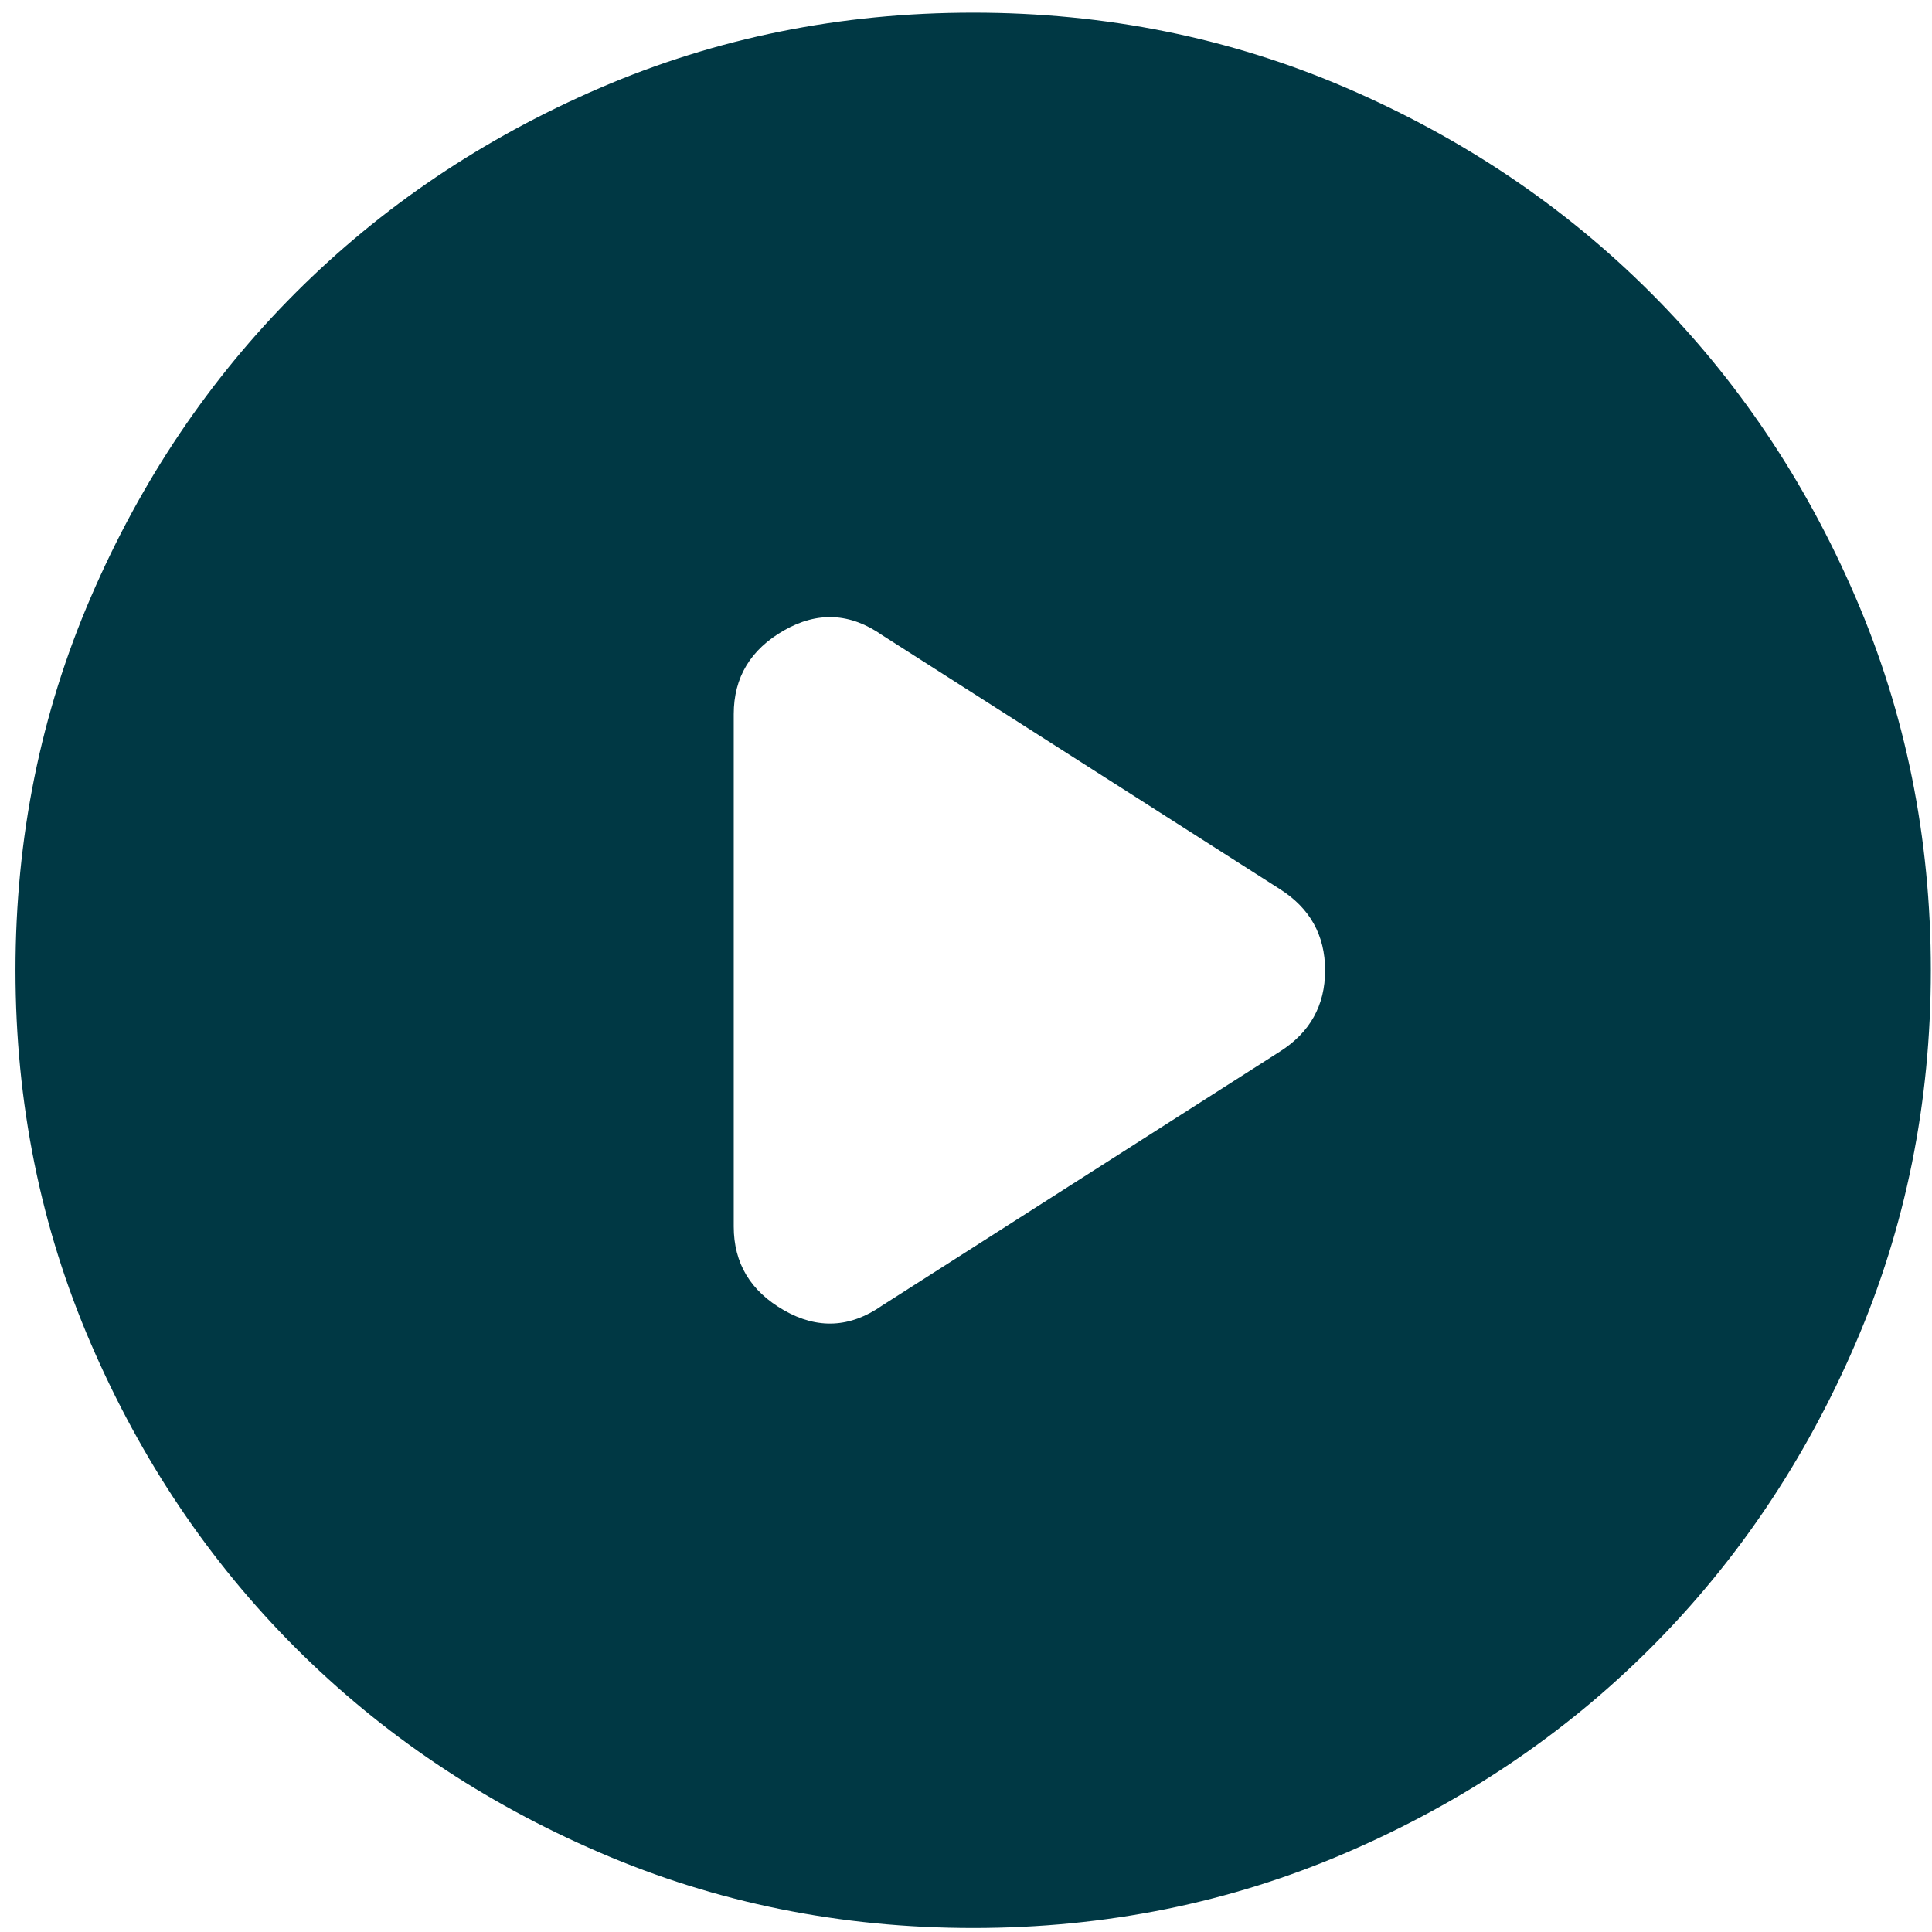 <svg xmlns="http://www.w3.org/2000/svg" width="116" height="116" viewBox="0 0 116 116" fill="none"><path d="M44.055 42.879V73.642C44.055 75.846 45.061 77.523 47.074 78.673C49.086 79.823 51.051 79.727 52.967 78.385L76.83 63.148C78.651 61.998 79.561 60.369 79.561 58.261C79.561 56.152 78.651 54.523 76.83 53.373L52.967 38.136C51.051 36.794 49.086 36.698 47.074 37.848C45.061 38.998 44.055 40.675 44.055 42.879ZM58.43 115.76C50.476 115.76 43.001 114.25 36.005 111.229C29.009 108.213 22.924 104.117 17.749 98.942C12.574 93.767 8.478 87.681 5.461 80.686C2.44 73.69 0.93 66.215 0.93 58.261C0.93 50.306 2.44 42.831 5.461 35.836C8.478 28.84 12.574 22.754 17.749 17.579C22.924 12.404 29.009 8.306 36.005 5.286C43.001 2.269 50.476 0.76 58.43 0.76C66.384 0.76 73.859 2.269 80.855 5.286C87.851 8.306 93.936 12.404 99.111 17.579C104.286 22.754 108.382 28.84 111.399 35.836C114.42 42.831 115.93 50.306 115.93 58.261C115.93 66.215 114.42 73.69 111.399 80.686C108.382 87.681 104.286 93.767 99.111 98.942C93.936 104.117 87.851 108.213 80.855 111.229C73.859 114.25 66.384 115.76 58.43 115.76Z" fill="#003844"></path></svg>